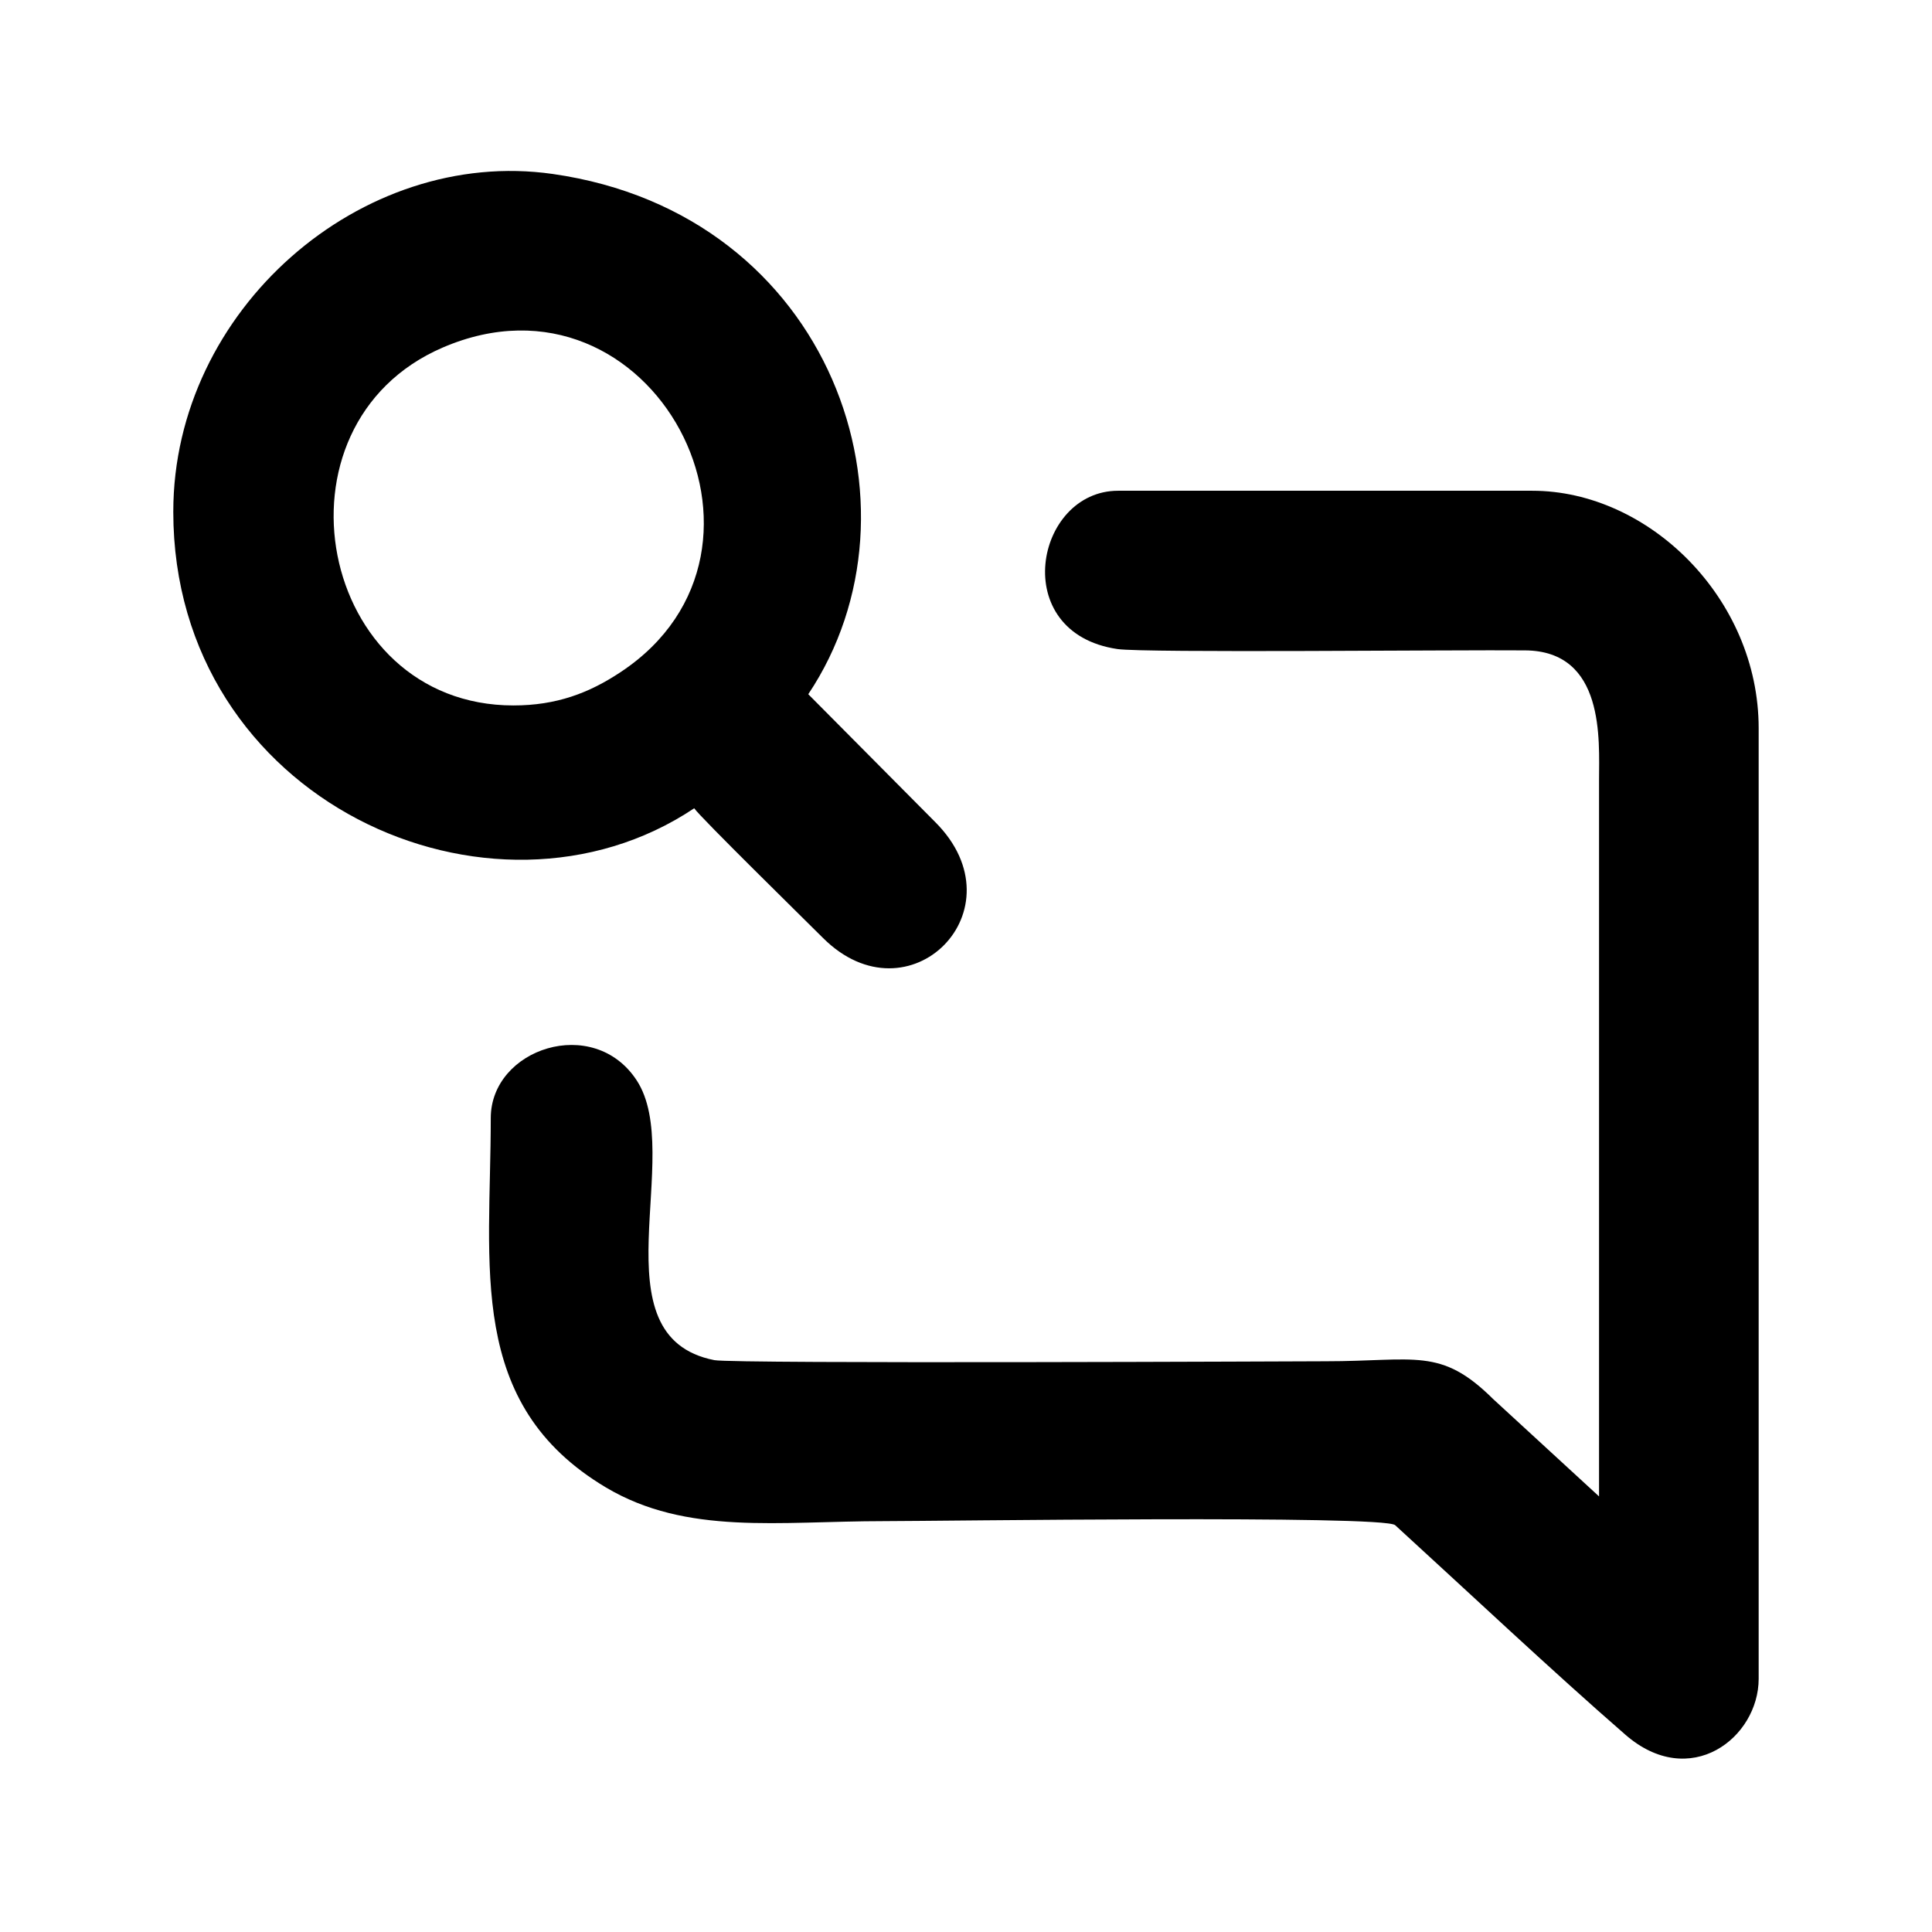<?xml version="1.0" encoding="UTF-8"?>
<!-- Uploaded to: ICON Repo, www.iconrepo.com, Generator: ICON Repo Mixer Tools -->
<svg fill="#000000" width="800px" height="800px" version="1.1" viewBox="144 144 512 512" xmlns="http://www.w3.org/2000/svg">
 <g fill-rule="evenodd">
  <path d="m567.77 540.57-28.086-25.824c-13.922-13.805-20.527-9.996-44.449-9.996-3.273 0-156.43 0.715-161.91-0.297-31.895-6.246-7.676-54.387-20.59-74.141-11.426-17.492-38.676-8.449-38.676 9.996 0 39.273-6.606 75.746 30.523 97.883 21.422 12.734 45.816 8.926 73.723 8.926 13.984 0 132.45-1.668 135.43 1.07 18.625 17.02 41.77 38.797 60.93 55.457 17.195 15.055 35.402 0.891 35.402-14.758v-251.88c0-34.453-29.156-62.953-59.98-62.953h-109.78c-22.016 0-29.273 37.664-0.18 41.949 7.32 1.07 90.504 0.18 108 0.355 21.301 0.117 19.637 23.922 19.637 34.273v189.93z"/>
  <path d="m280.07 330.95c-51.887 0-66.227-74.379-18.742-94.848 55.574-23.922 96.277 53.434 47.188 85.98-8.391 5.594-17.078 8.867-28.441 8.867zm-90.148-51.352c0 76.641 84.375 114.48 138.05 78.602 1.488 2.262 29.633 29.871 34.094 34.332 22.789 22.789 53.016-7.496 29.75-30.703l-33.617-33.855c32.965-49.27 6.484-127.28-67.715-137.87-50.754-7.258-100.56 36-100.56 89.492z"/>
 </g>
</svg>